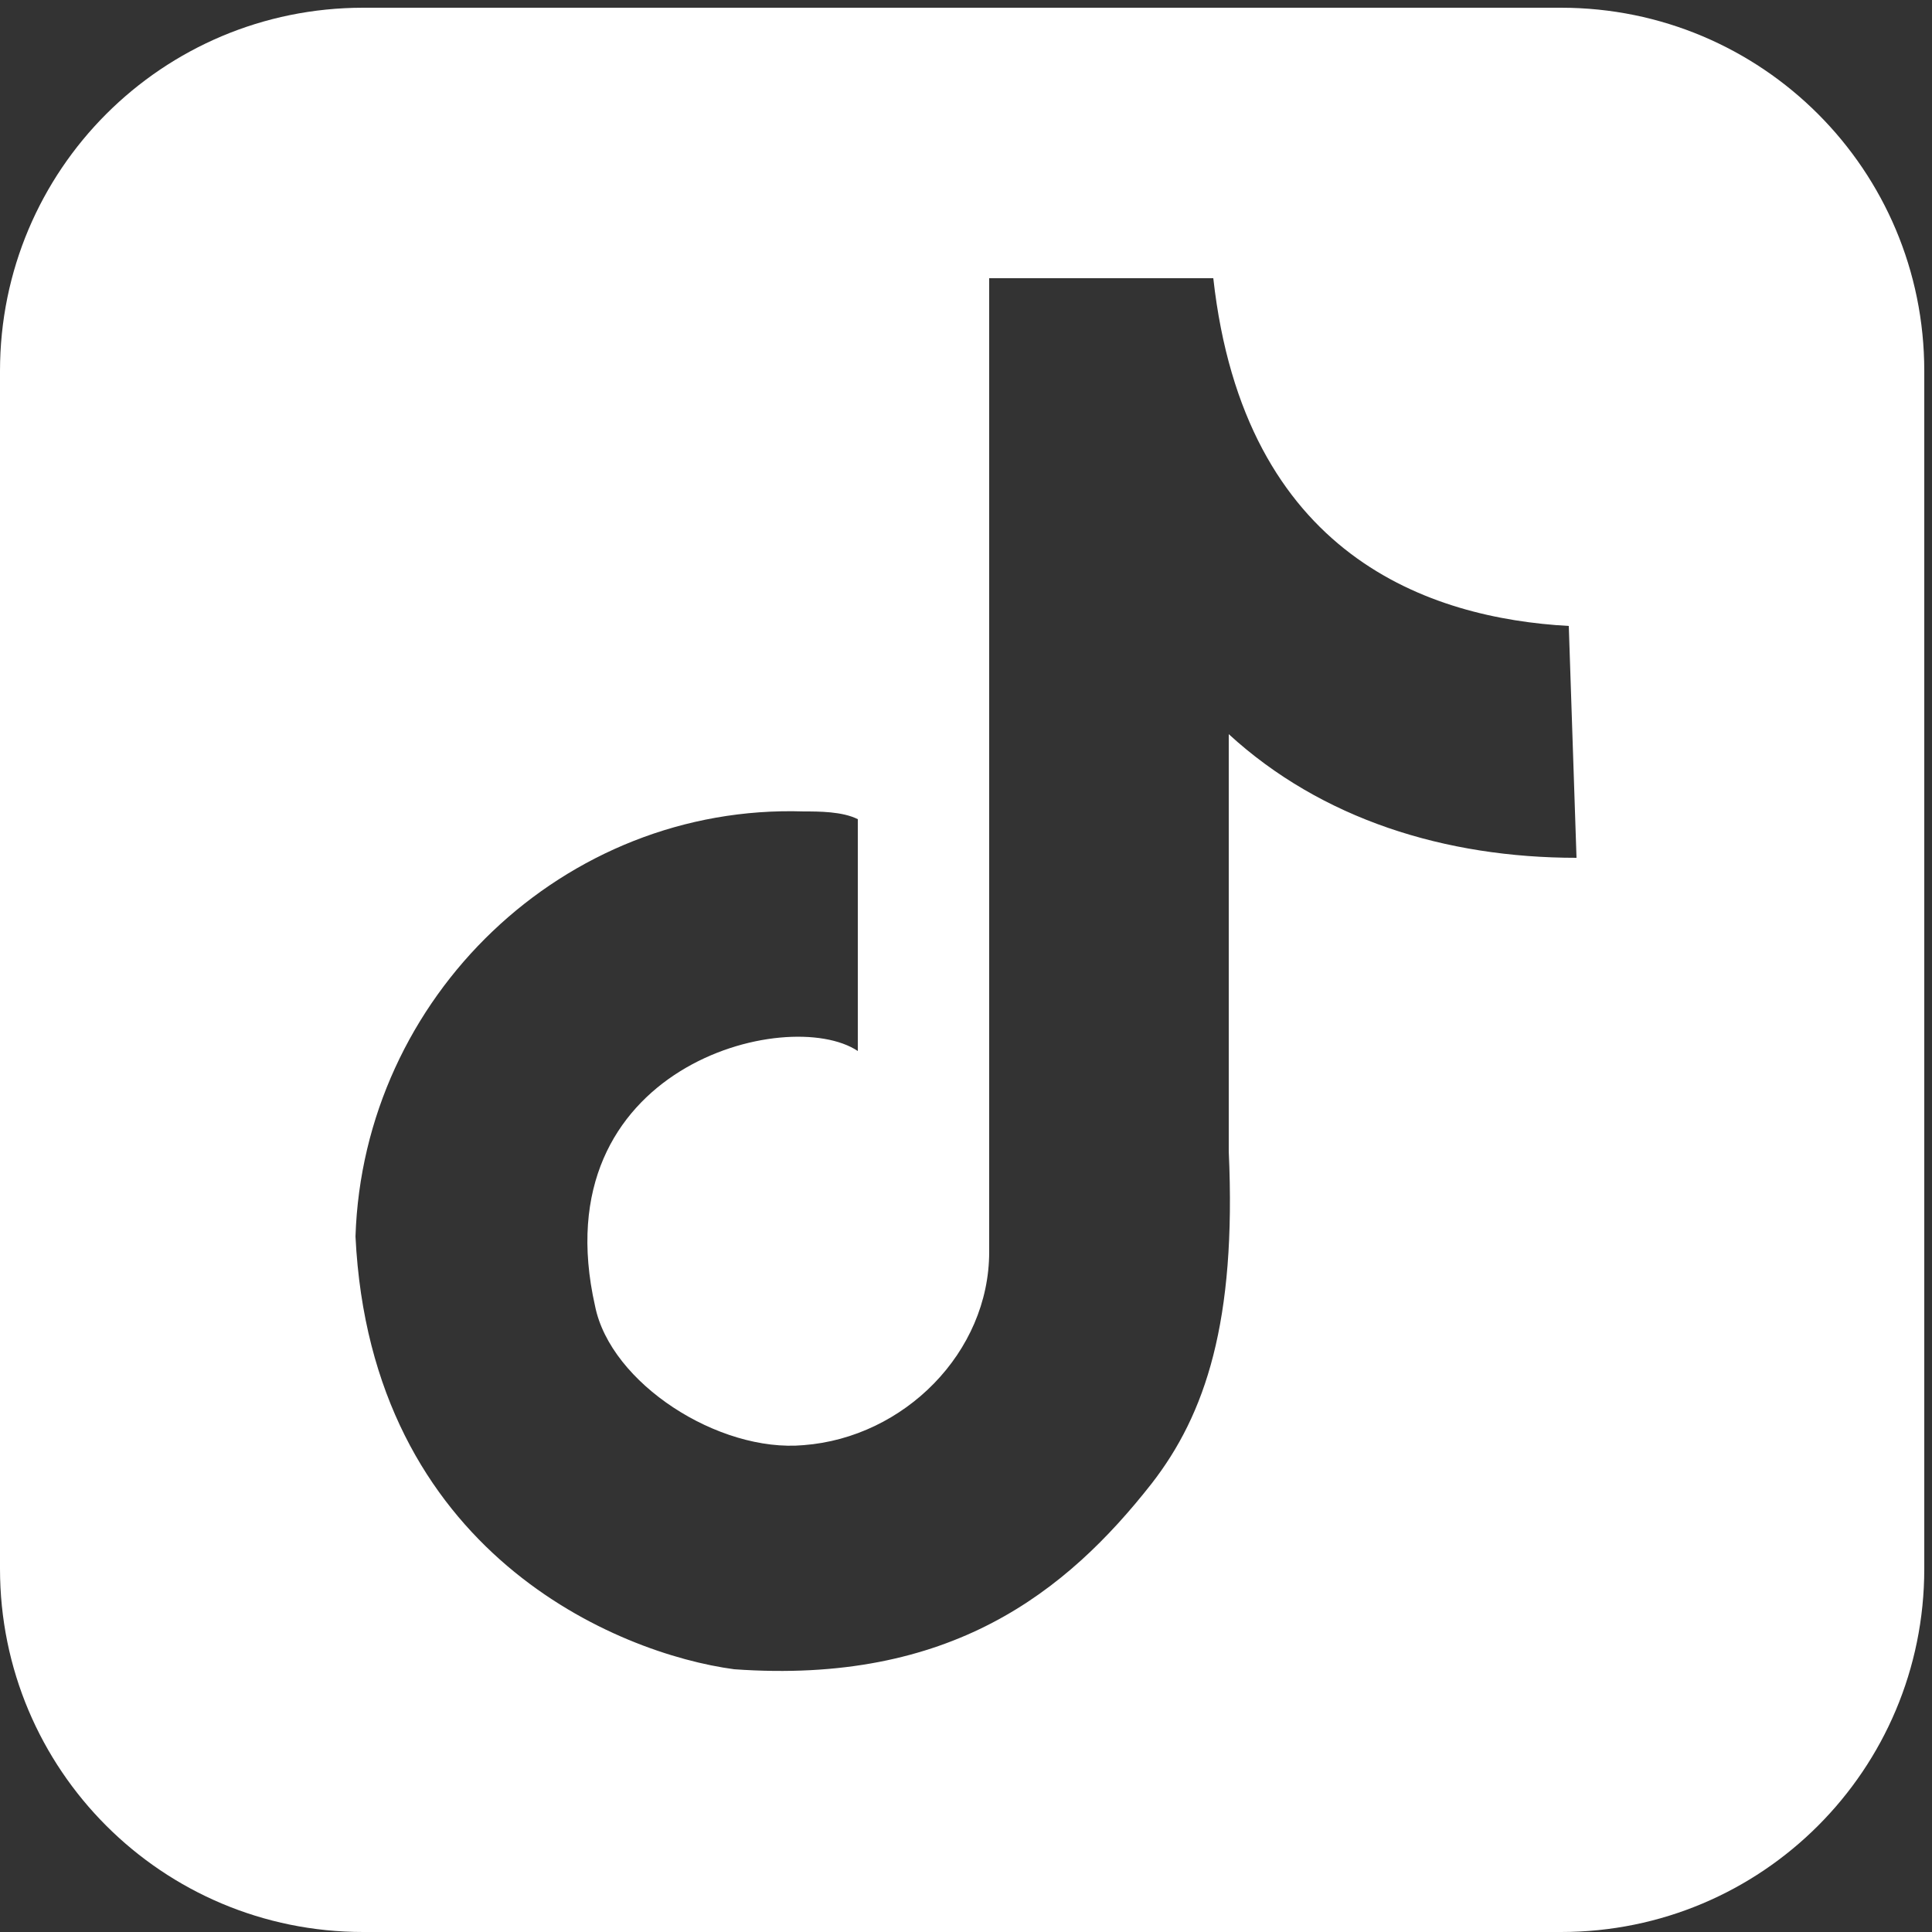 <?xml version="1.0" encoding="utf-8"?>
<!-- Generator: Adobe Illustrator 26.0.2, SVG Export Plug-In . SVG Version: 6.00 Build 0)  -->
<svg version="1.1" id="Layer_1" xmlns="http://www.w3.org/2000/svg" xmlns:xlink="http://www.w3.org/1999/xlink" x="0px" y="0px"
	 viewBox="0 0 25 25" style="enable-background:new 0 0 25 25;" xml:space="preserve">
<rect x="0" y="0" width="25" height="25" fill="#333333" stroke="none"/>
<style type="text/css">
	.st0{fill:#FFFFFF;}
</style>
<g>
	<path class="st0" d="M20.2,0.1H4.7C2.1,0.1,0,2.2,0,4.8c0,0,0,0,0,0v15.5c0,2.6,2.1,4.7,4.7,4.7c0,0,0,0,0,0h15.5
		c2.6,0,4.7-2.1,4.7-4.7V4.8C24.9,2.2,22.8,0.1,20.2,0.1C20.2,0.1,20.2,0.1,20.2,0.1z M20.4,11.1c-1.7,0-3.3-0.5-4.5-1.6l0,5.4
		c0.1,2.2-0.3,3.4-1,4.3c-1.1,1.4-2.6,2.6-5.4,2.4C8,21.4,4.8,20.1,4.6,16c0.1-3.1,2.7-5.6,5.8-5.5c0.2,0,0.5,0,0.7,0.1l0,3
		c-0.9-0.6-4.1,0.2-3.4,3.3c0.2,1,1.6,1.9,2.7,1.8c1.3-0.1,2.4-1.2,2.4-2.5V3.6h2.9c0.4,3.6,2.8,4.4,4.6,4.5L20.4,11.1z"/>
</g>
</svg>
